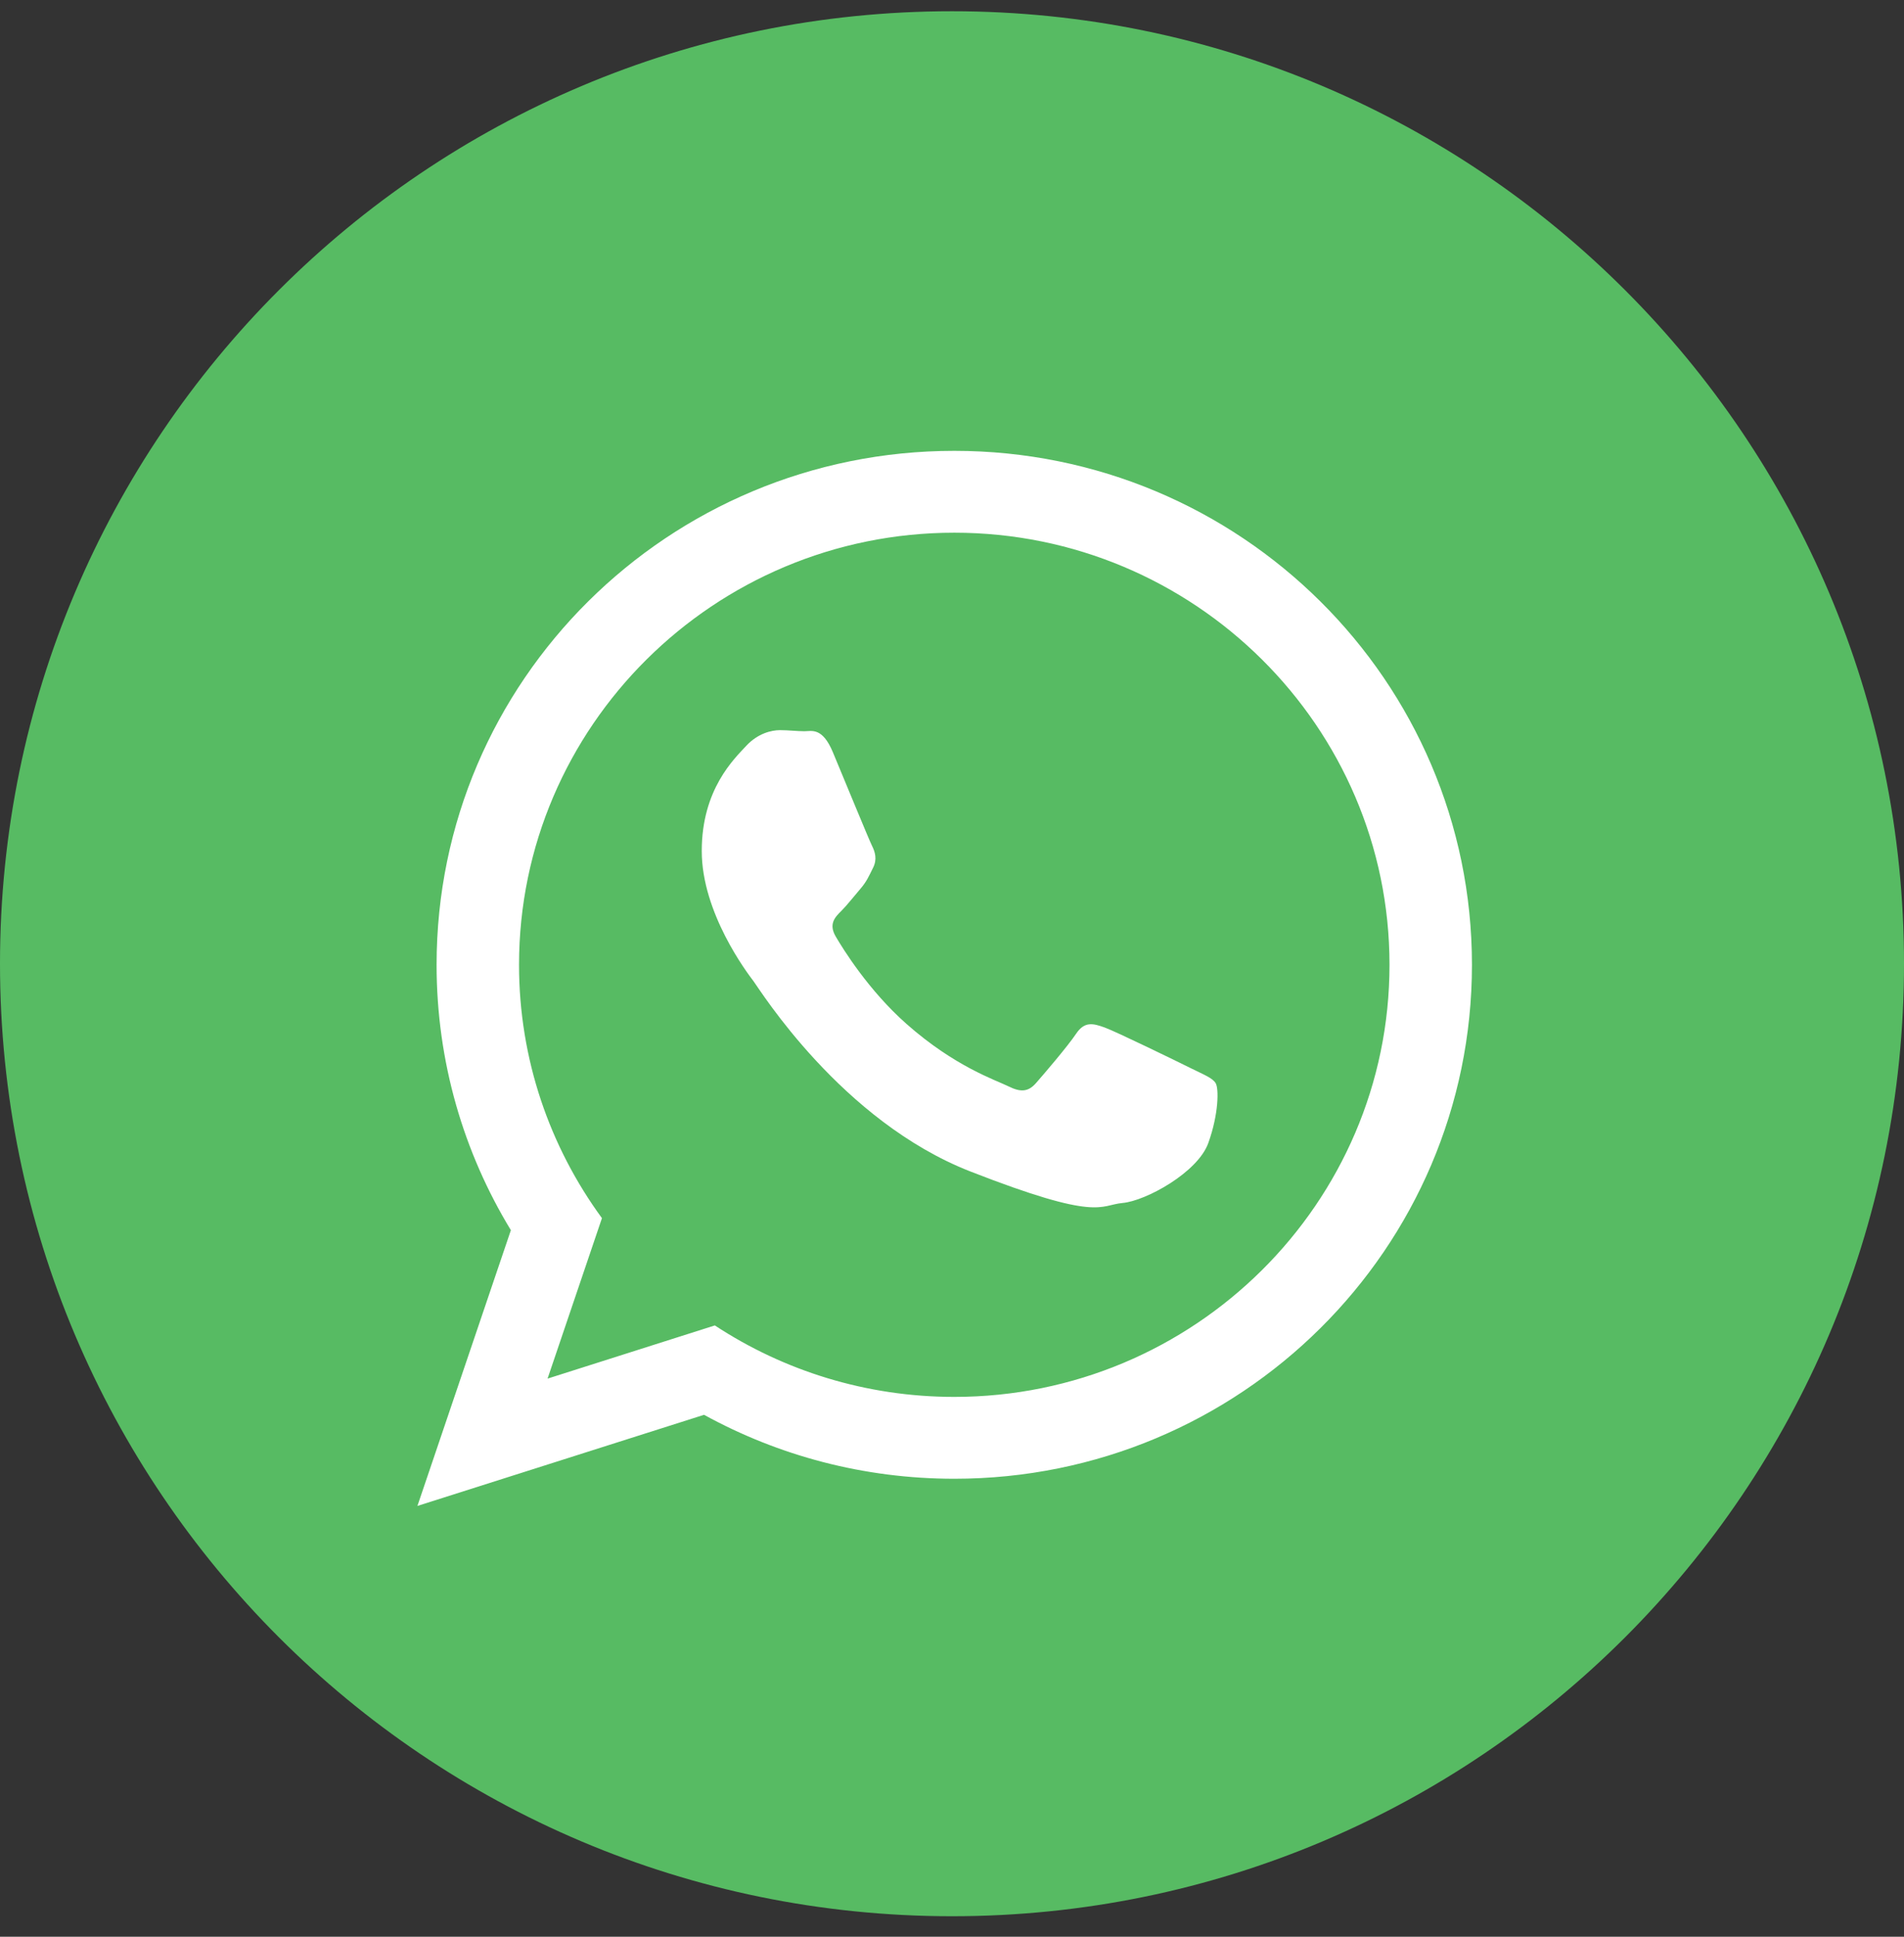 <svg width="60" height="61" viewBox="0 0 60 61" fill="none" xmlns="http://www.w3.org/2000/svg">
<rect x="0" y="0" width="60" height="61" fill="#333333" stroke="none"/>
<g clip-path="url(#clip0_555_8372)">
<path fill-rule="evenodd" clip-rule="evenodd" d="M30 60.354C46.569 60.354 60 46.922 60 30.354C60 13.785 46.569 0.354 30 0.354C13.431 0.354 0 13.785 0 30.354C0 46.922 13.431 60.354 30 60.354Z" fill="#57BB63"/>
<path fill-rule="evenodd" clip-rule="evenodd" d="M30.072 46.575C27.211 46.575 24.524 45.844 22.186 44.561L13.154 47.431L16.099 38.746C14.614 36.306 13.758 33.446 13.758 30.388C13.758 21.447 21.062 14.2 30.072 14.2C39.081 14.2 46.385 21.447 46.385 30.388C46.385 39.328 39.082 46.575 30.072 46.575ZM30.072 16.778C22.508 16.778 16.356 22.883 16.356 30.388C16.356 33.365 17.327 36.123 18.969 38.367L17.255 43.421L22.526 41.746C24.692 43.168 27.286 43.997 30.072 43.997C37.634 43.997 43.787 37.892 43.787 30.388C43.787 22.884 37.634 16.778 30.072 16.778ZM38.309 34.116C38.209 33.951 37.942 33.851 37.543 33.653C37.143 33.454 35.176 32.494 34.81 32.362C34.443 32.23 34.176 32.163 33.91 32.56C33.644 32.958 32.877 33.851 32.644 34.116C32.41 34.381 32.177 34.414 31.778 34.215C31.378 34.017 30.089 33.598 28.562 32.246C27.373 31.195 26.57 29.896 26.337 29.499C26.104 29.102 26.313 28.887 26.513 28.69C26.692 28.512 26.913 28.227 27.113 27.995C27.313 27.763 27.379 27.598 27.512 27.333C27.646 27.068 27.579 26.837 27.479 26.638C27.379 26.439 26.579 24.487 26.246 23.692C25.913 22.898 25.58 23.031 25.346 23.031C25.113 23.031 24.846 22.997 24.58 22.997C24.313 22.997 23.88 23.097 23.513 23.494C23.147 23.891 22.114 24.851 22.114 26.803C22.114 28.756 23.546 30.642 23.747 30.906C23.947 31.171 26.512 35.308 30.577 36.896C34.644 38.485 34.644 37.955 35.377 37.889C36.109 37.823 37.742 36.929 38.076 36.003C38.409 35.076 38.409 34.281 38.309 34.116Z" fill="white"/>
</g>
<defs>
<clipPath id="clip0_555_8372">
<rect width="60" height="60" fill="white" transform="translate(0 0.354)"/>
</clipPath>
</defs>
</svg>

